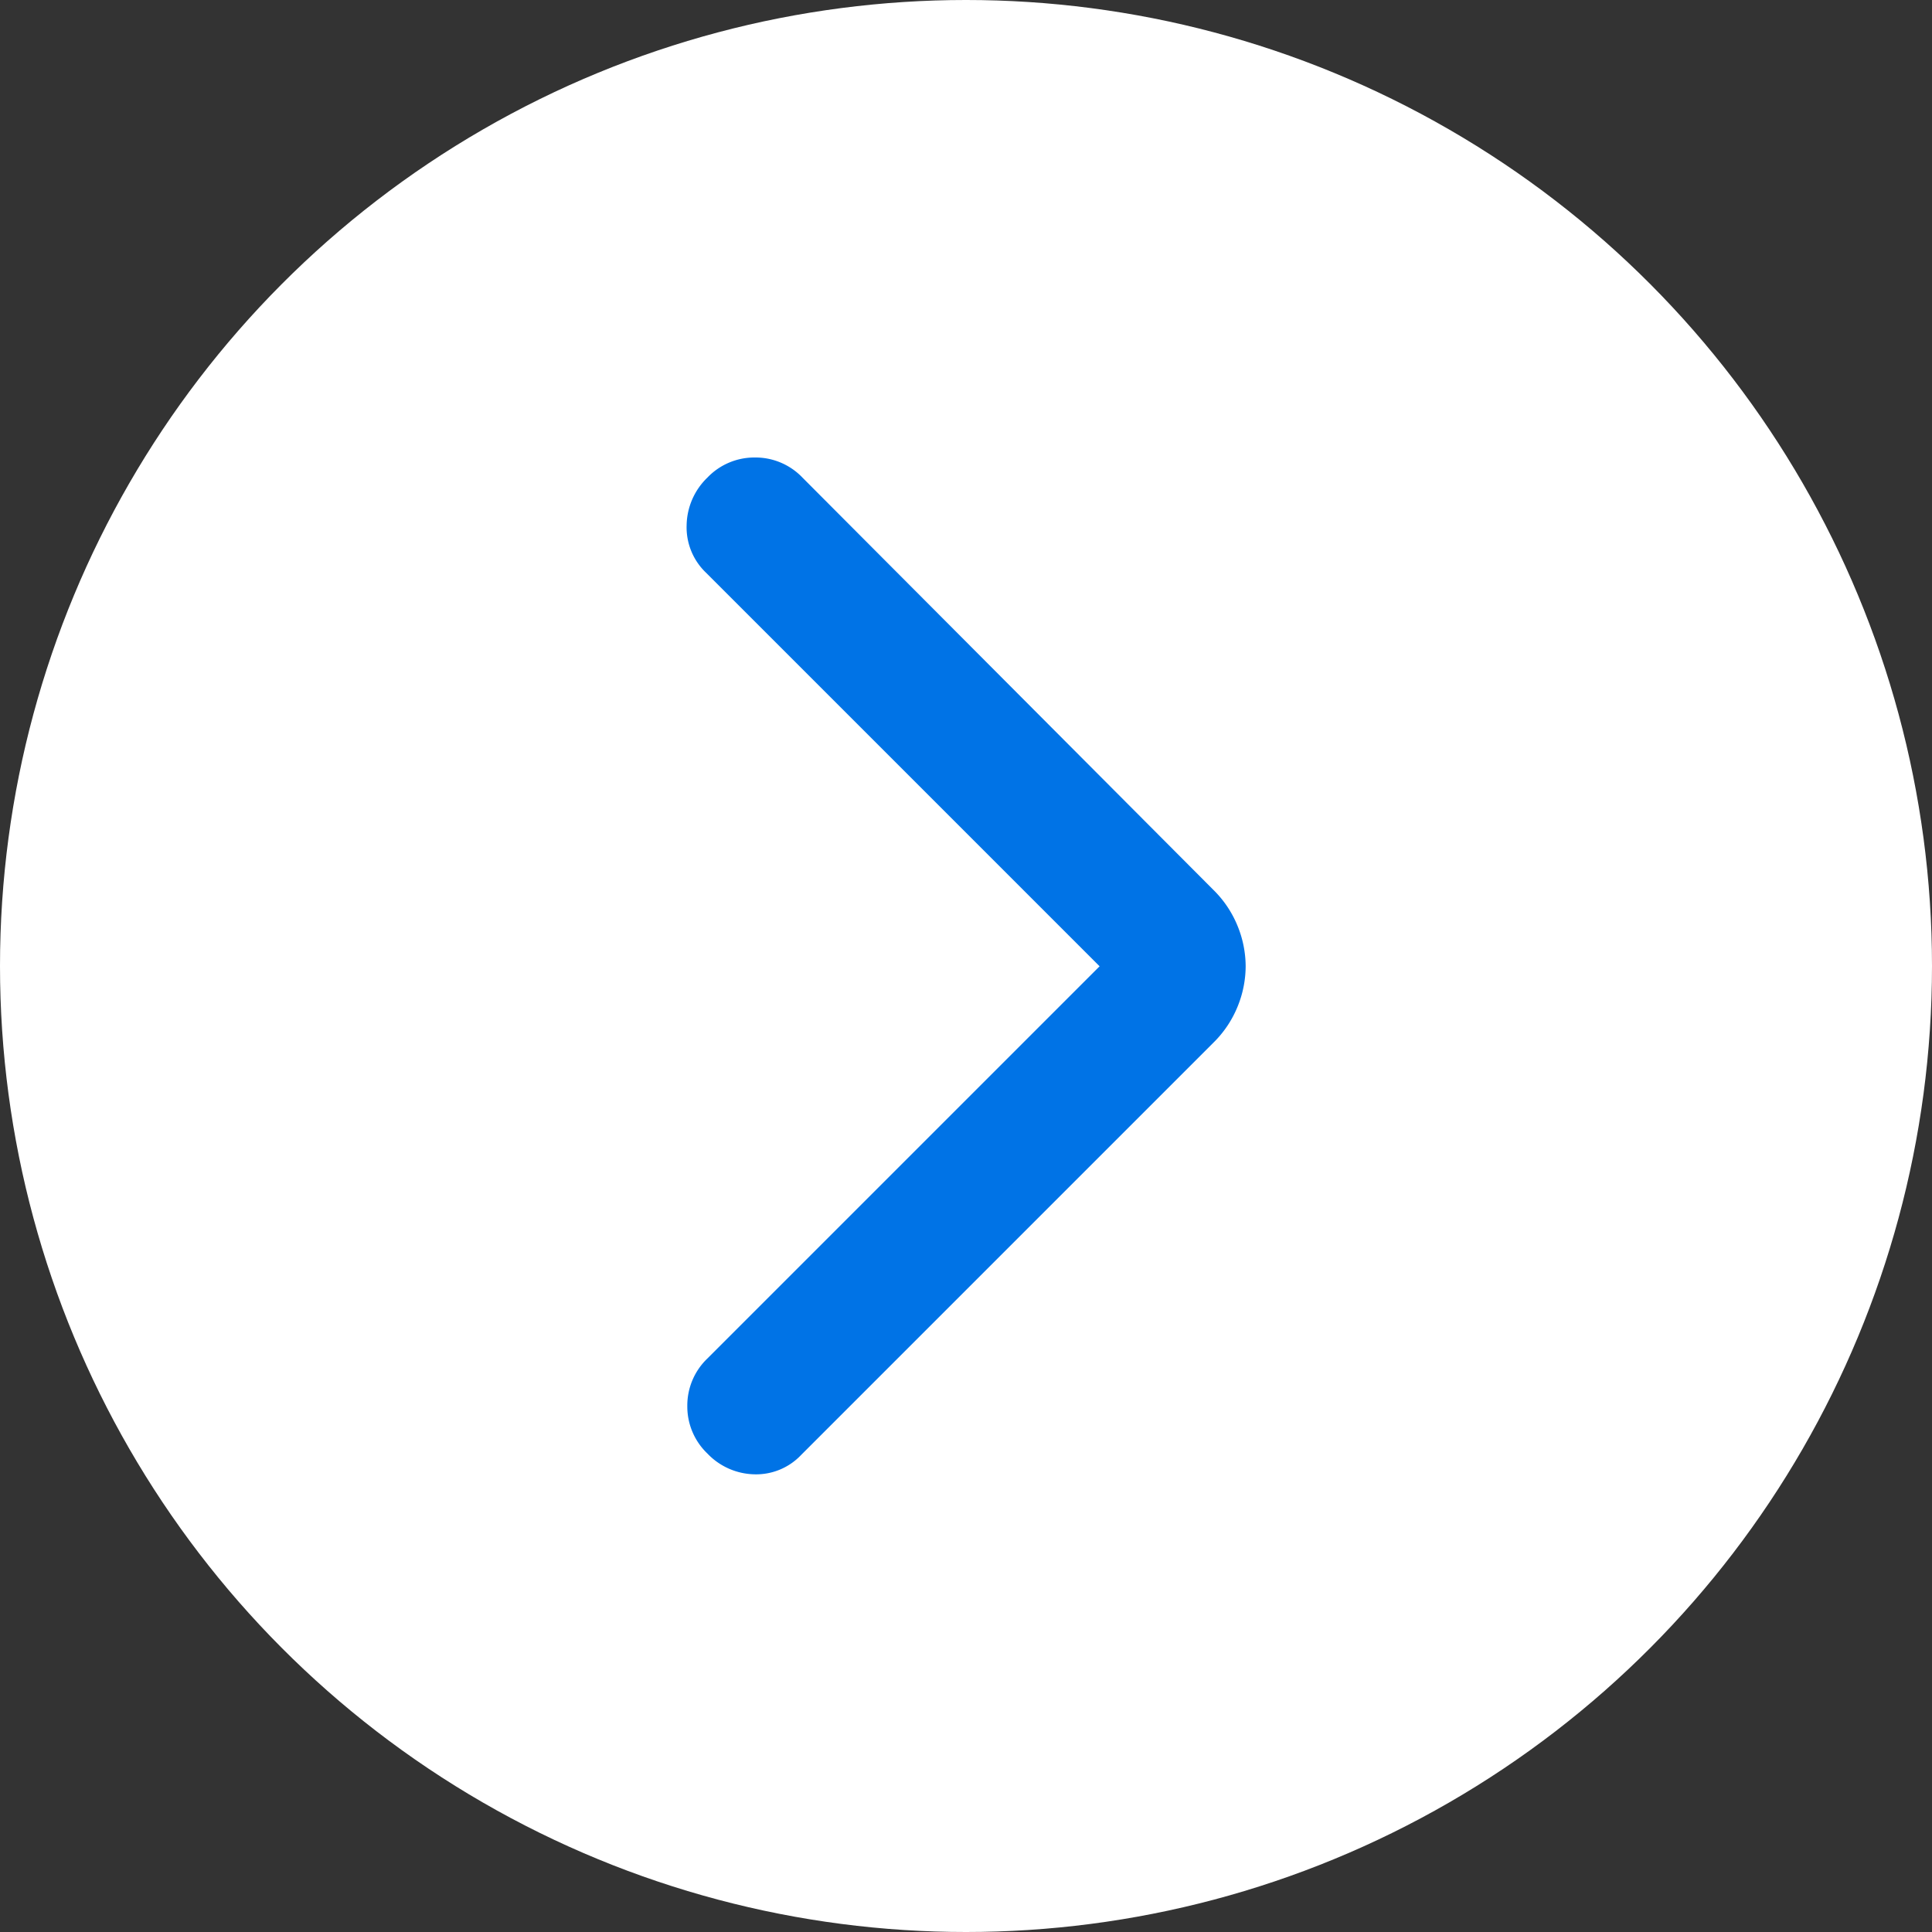 <svg xmlns="http://www.w3.org/2000/svg" width="20" height="20" viewBox="0 0 20 20">
  <rect x="0" y="0" width="20" height="20" fill="#333333" stroke="none"/>
  <g id="Raggruppa_31217" data-name="Raggruppa 31217" transform="translate(-1281 -475)">
    <circle id="Ellisse_56" data-name="Ellisse 56" cx="10" cy="10" r="10" transform="translate(1281 475)" fill="#fff"/>
    <path id="Tracciato_29690" data-name="Tracciato 29690" d="M274.76-854.733l-4.075-4.075a.649.649,0,0,1-.2-.492.7.7,0,0,1,.215-.492.672.672,0,0,1,.492-.208.672.672,0,0,1,.492.208l4.255,4.269a1.108,1.108,0,0,1,.25.374,1.113,1.113,0,0,1,.083.416,1.113,1.113,0,0,1-.083.416,1.108,1.108,0,0,1-.25.374l-4.269,4.269a.641.641,0,0,1-.485.2.691.691,0,0,1-.485-.215.673.673,0,0,1-.208-.492.673.673,0,0,1,.208-.492Z" transform="translate(1017.623 1339.736)" fill="#0073e6"/>
  </g>
</svg>
